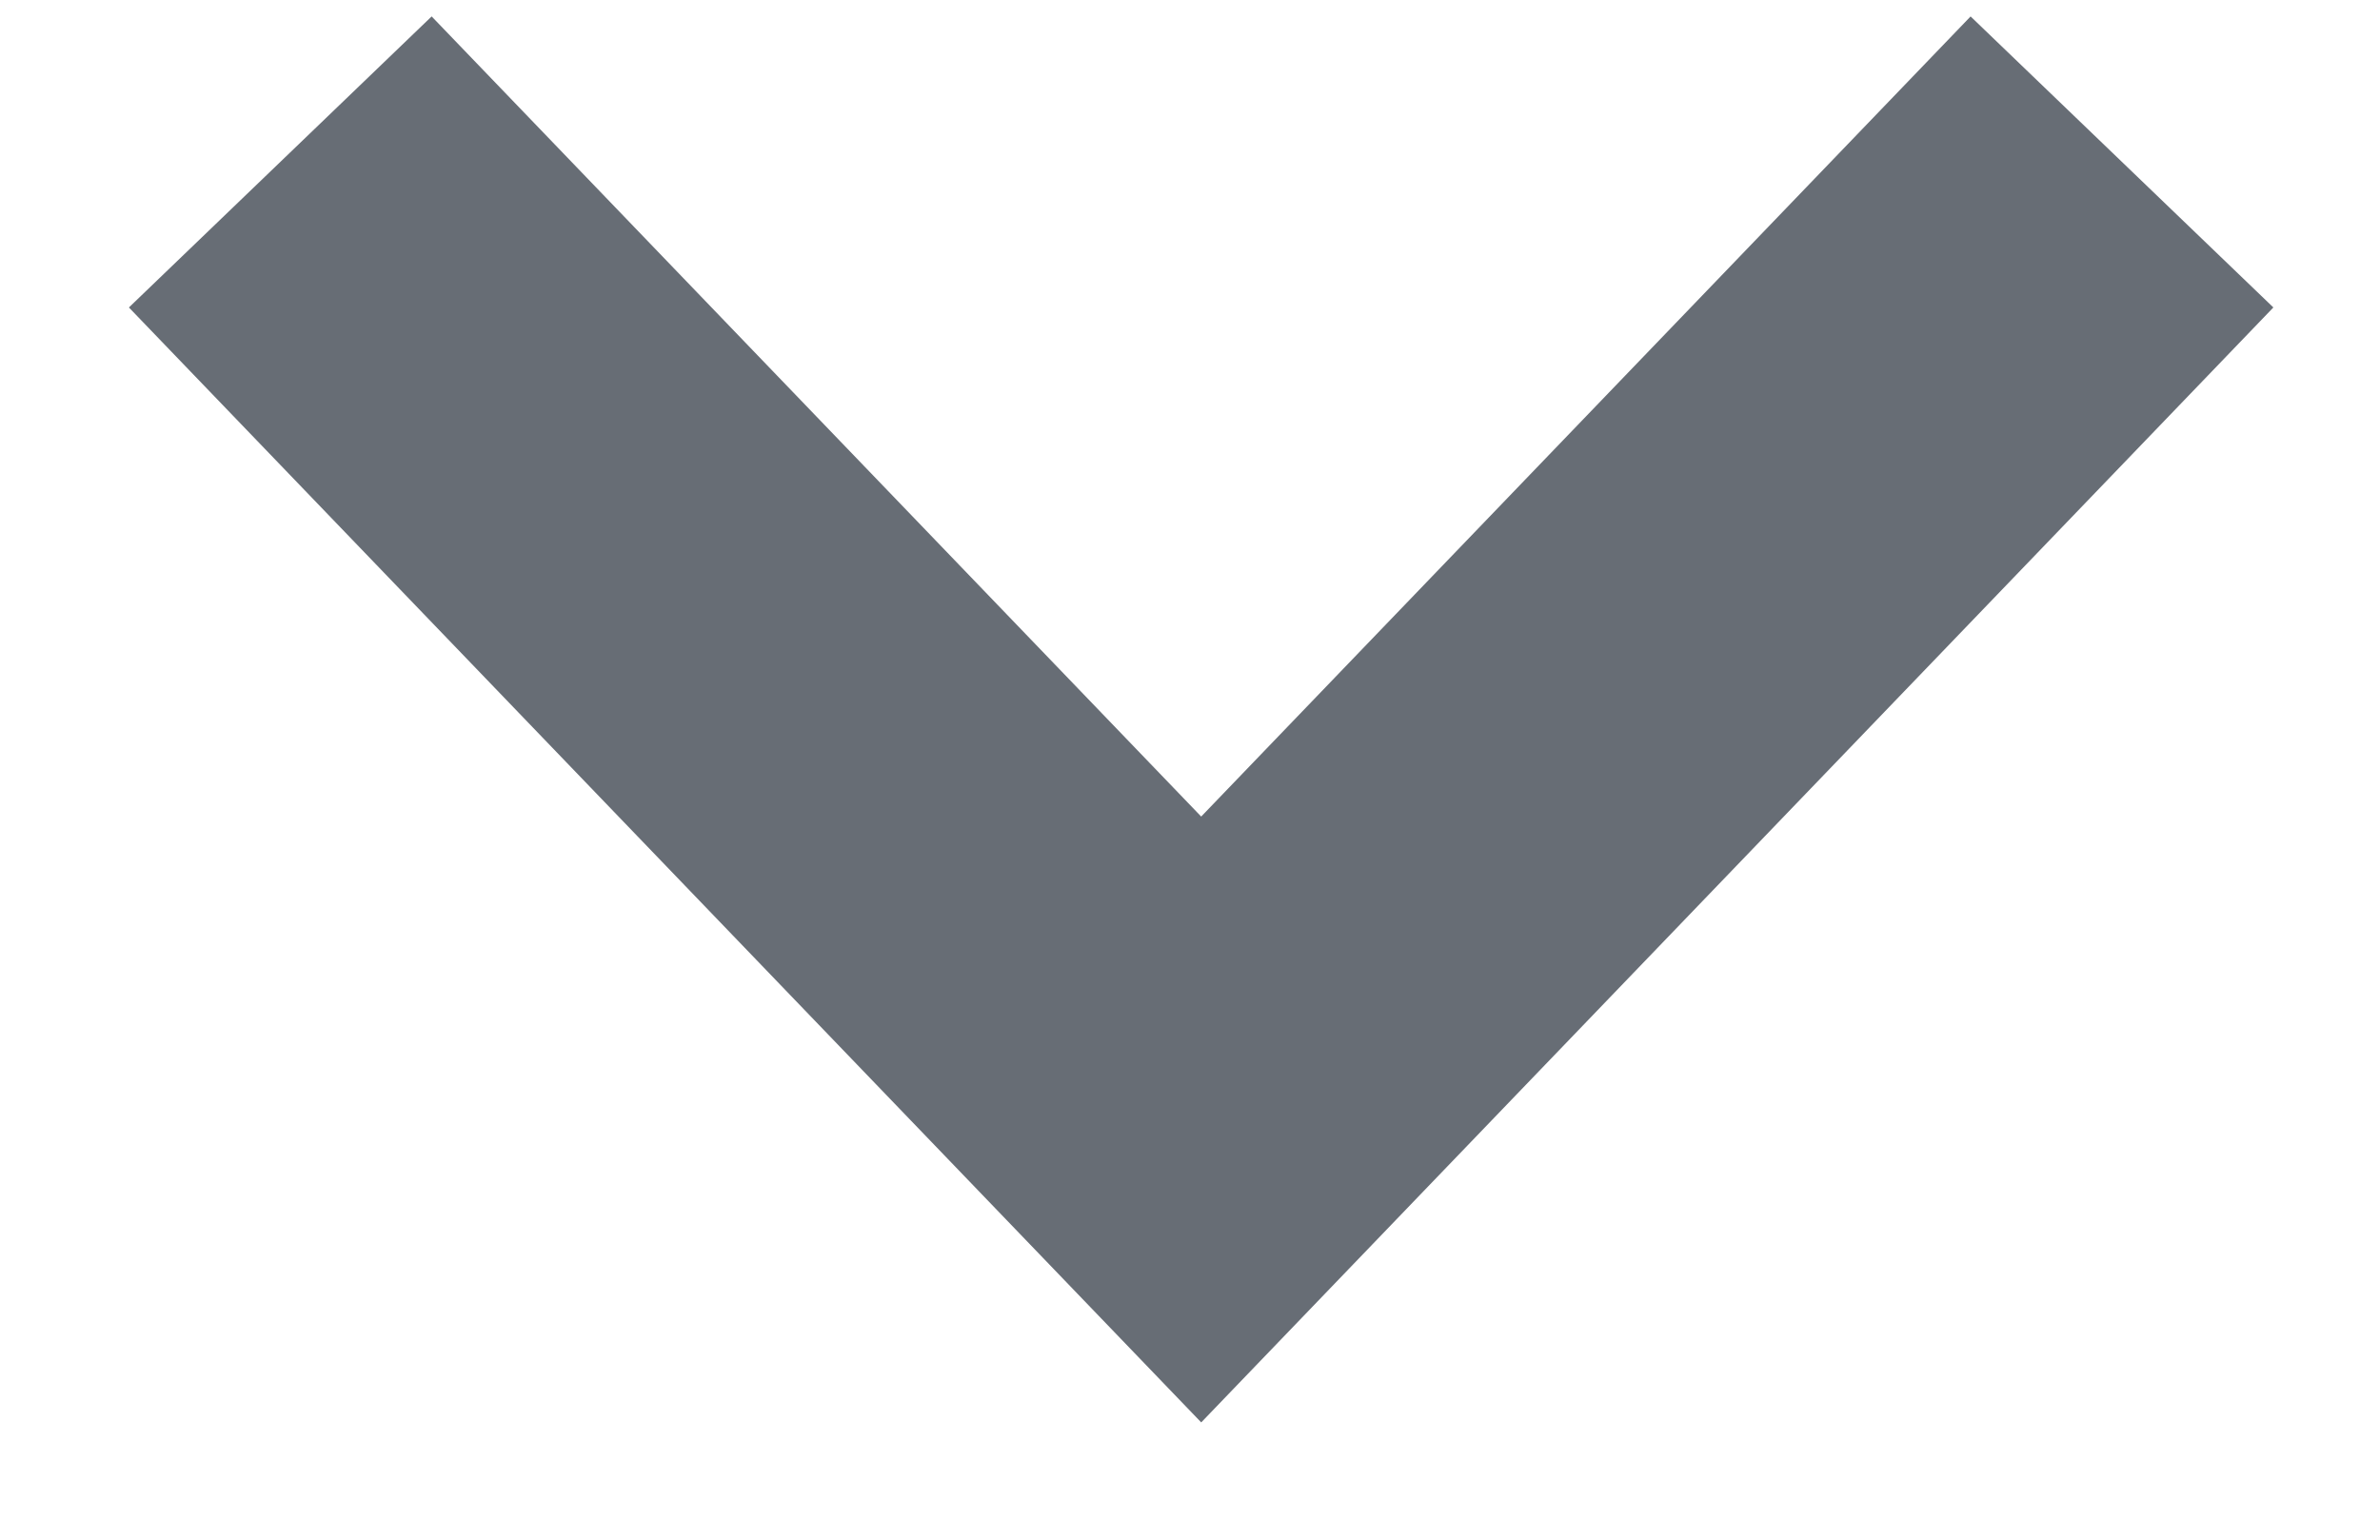 <svg width="17" height="11" viewBox="0 0 17 11" fill="none" xmlns="http://www.w3.org/2000/svg">
<g clip-path="url(#clip0)">
<path d="M2.002 1.157L8.58 7.998L15.157 1.157" stroke="#676D75" stroke-width="3"/>
</g>
<defs>
<clipPath id="clip0">
<rect width="11" height="17" fill="white" transform="translate(17) rotate(90)"/>
</clipPath>
</defs>
</svg>
